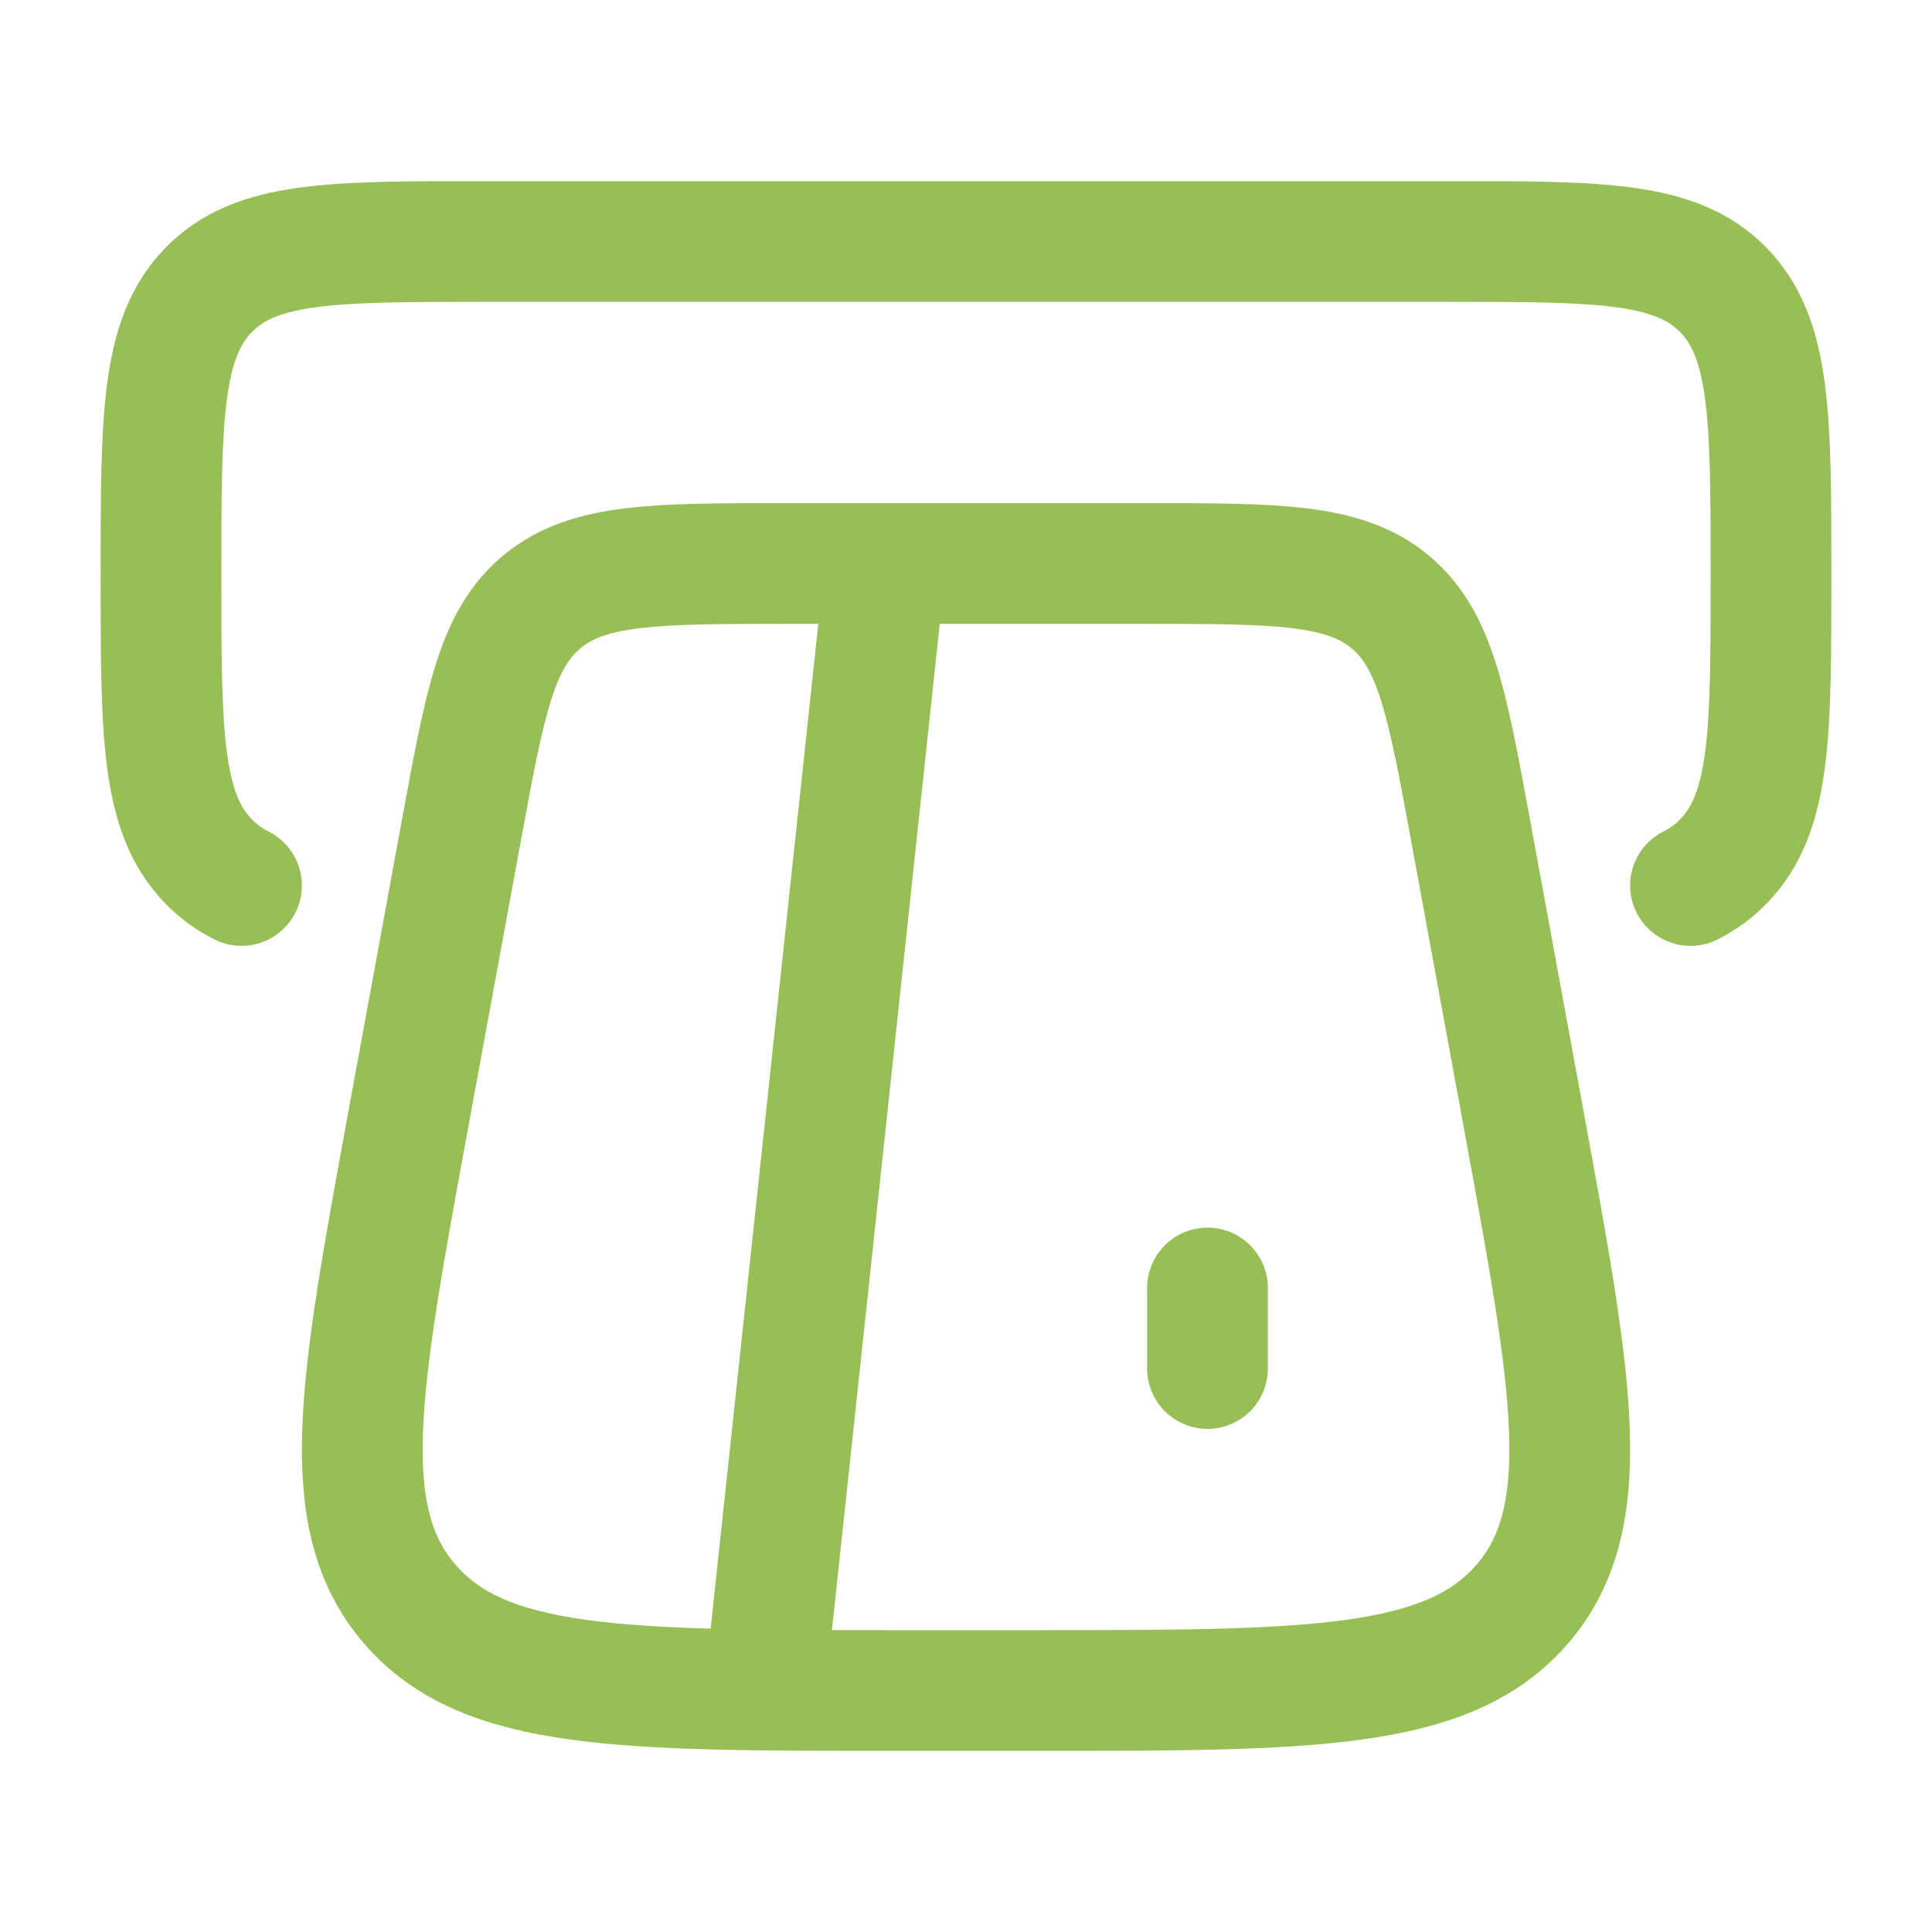 <svg xmlns="http://www.w3.org/2000/svg" width="24" height="24" viewBox="0 0 24 24" fill="none"><path d="M21 11C21.154 10.923 21.295 10.82 21.414 10.695C22 10.089 22 9.11 22 7.152C22 5.194 22 4.216 21.414 3.608C20.828 3 19.886 3 18 3H6C4.114 3 3.172 3 2.586 3.608C2 4.216 2 5.195 2 7.152C2 9.109 2 10.088 2.586 10.695C2.706 10.82 2.844 10.922 3 11" stroke="#97BF55" stroke-width="1.5" stroke-linecap="round"></path><path d="M18.935 13.945L18.265 10.297C17.975 8.721 17.83 7.933 17.257 7.467C16.684 7.001 15.86 7 14.213 7H9.787C8.14 7 7.317 7 6.743 7.467C6.17 7.933 6.025 8.721 5.735 10.297L5.065 13.945C4.465 17.216 4.164 18.852 5.089 19.925C6.014 21 7.724 21 11.142 21H12.858C16.276 21 17.986 21 18.911 19.926C19.836 18.852 19.536 17.216 18.935 13.946V13.945Z" stroke="#97BF55" stroke-width="1.5" stroke-linecap="round"></path><path d="M11 7L9.5 21" stroke="#97BF55" stroke-width="1.5"></path><path d="M15 16V17" stroke="#97BF55" stroke-width="1.5" stroke-miterlimit="10" stroke-linecap="round" stroke-linejoin="round"></path></svg>